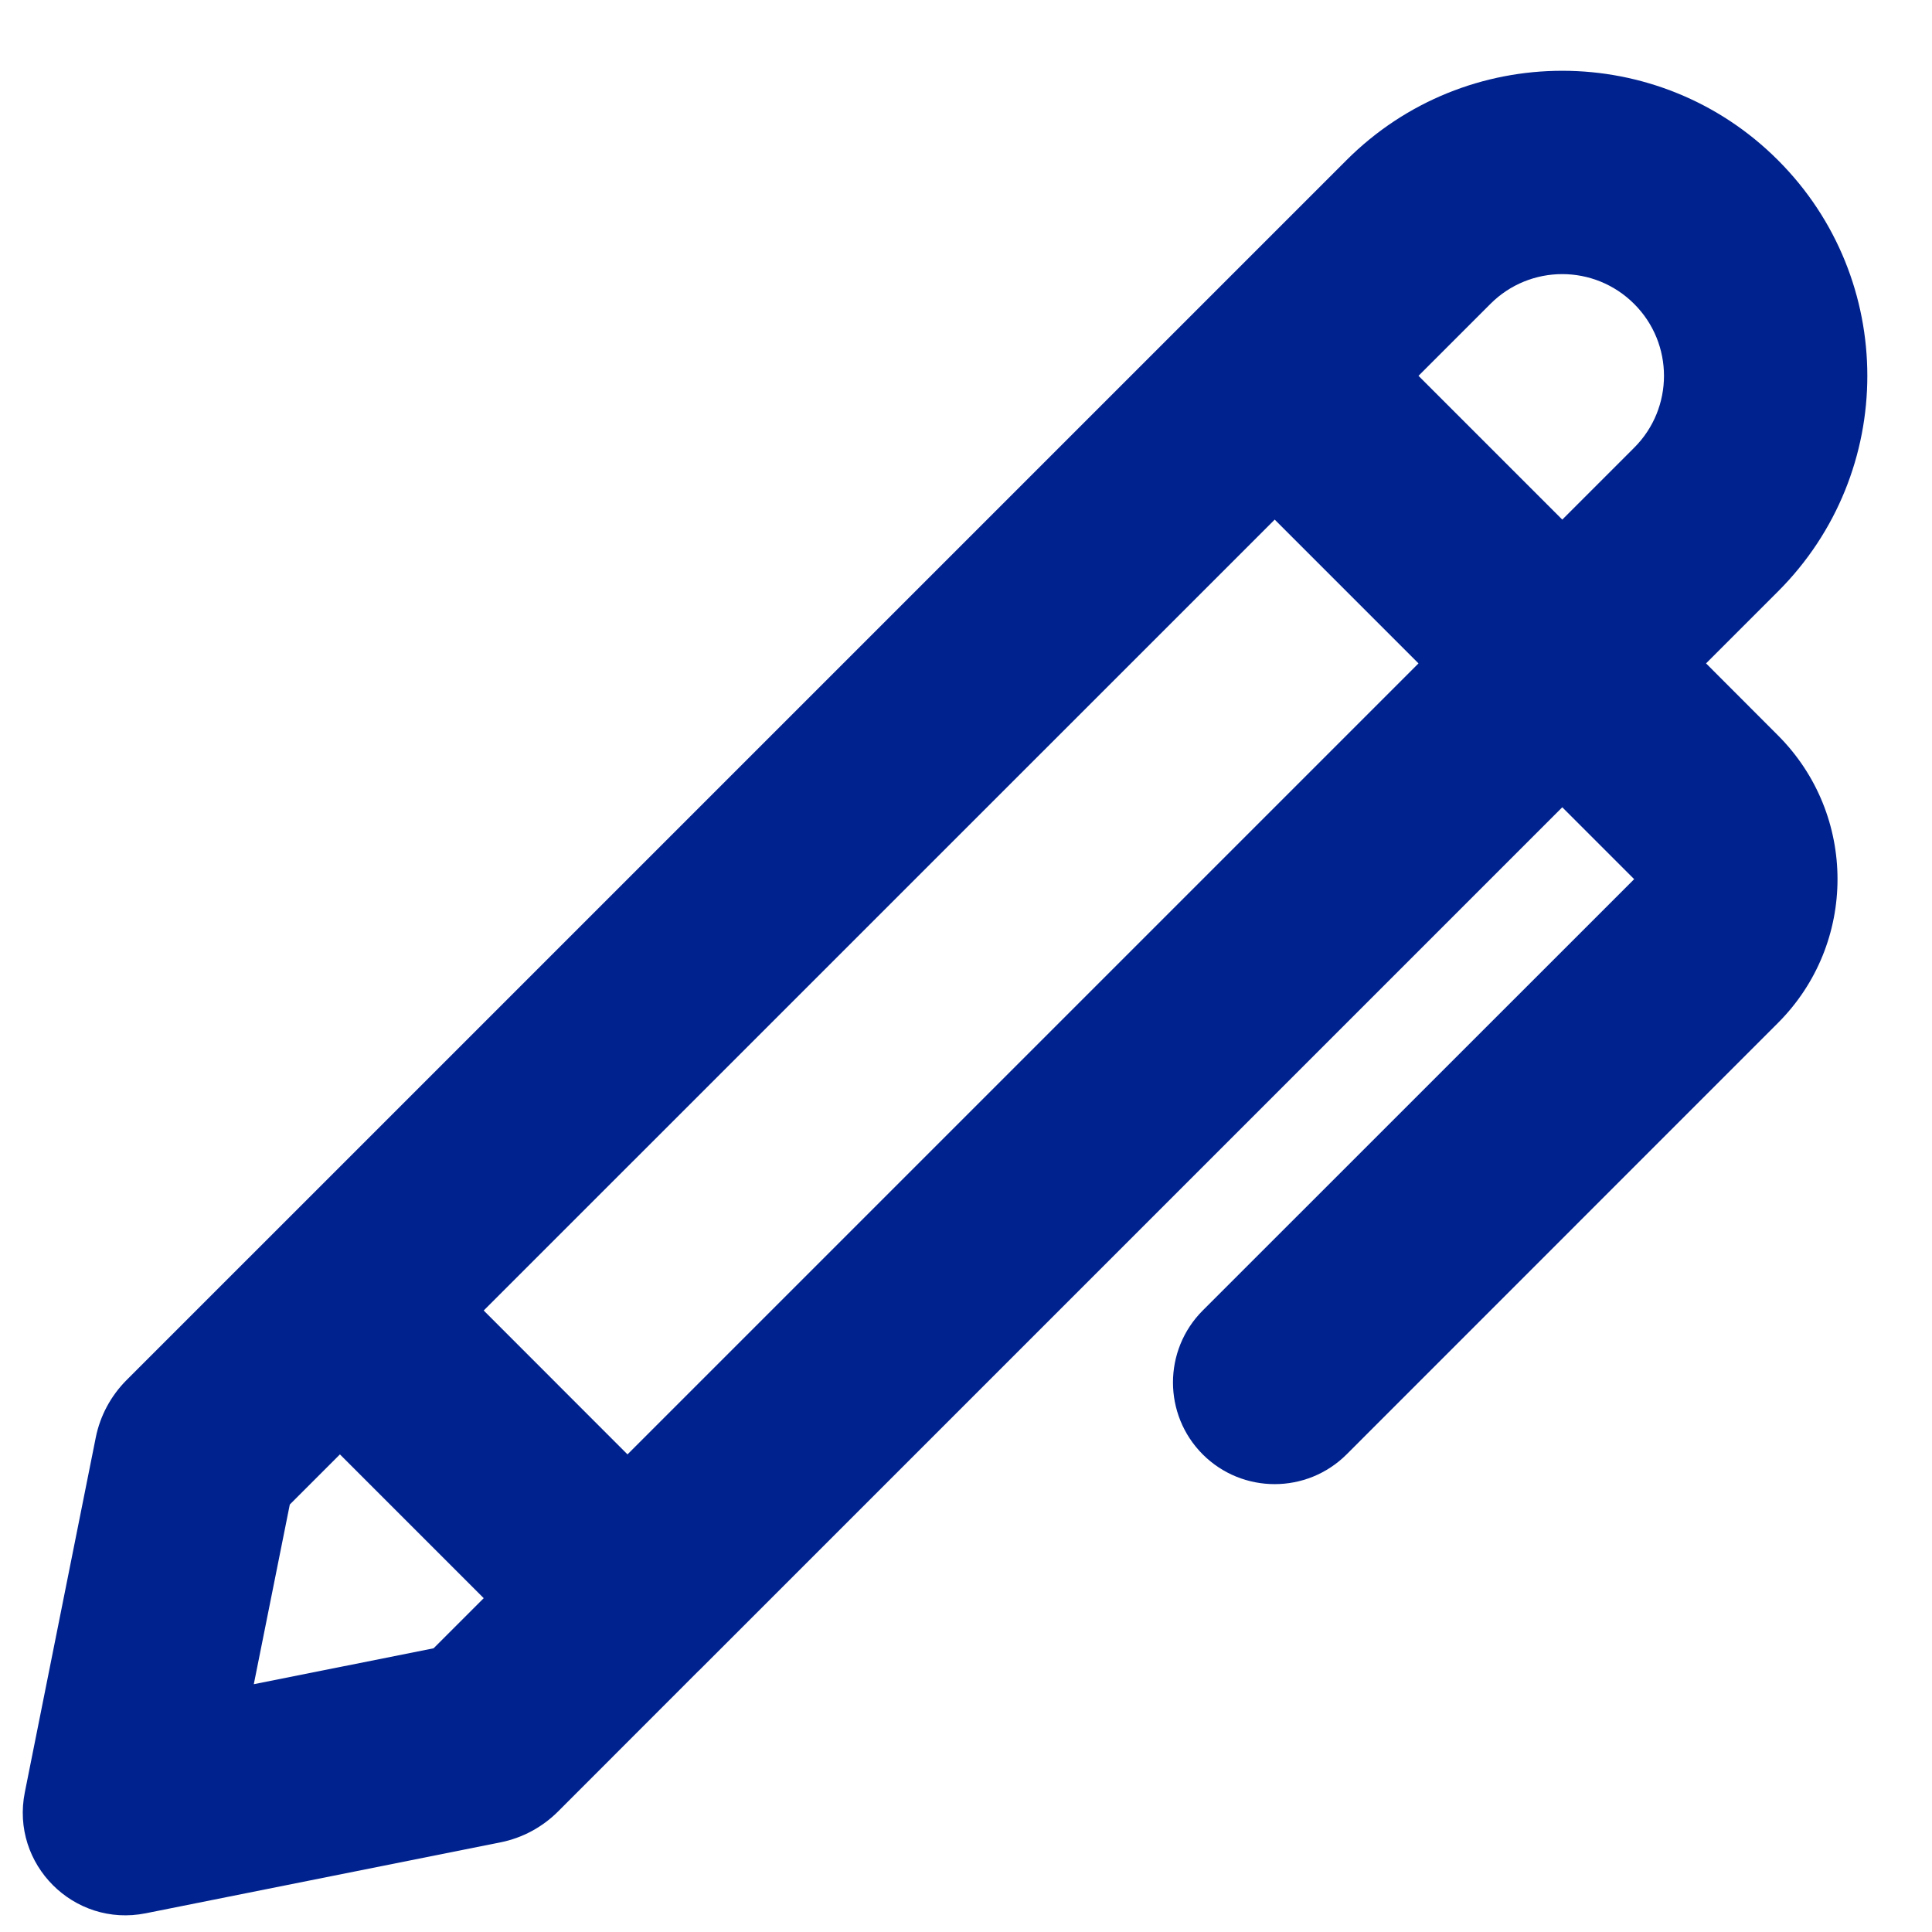 <svg width="19" height="19" viewBox="0 0 19 19" fill="none" xmlns="http://www.w3.org/2000/svg">
<path id="Union" fill-rule="evenodd" clip-rule="evenodd" d="M17.485 5.817C18.657 4.646 18.657 2.746 17.485 1.575C16.314 0.403 14.414 0.403 13.242 1.575L1.243 13.574C1.09 13.728 0.985 13.923 0.942 14.136L0.244 17.627C0.103 18.334 0.726 18.957 1.433 18.816L4.924 18.118C5.137 18.075 5.332 17.97 5.486 17.817L6.869 16.433L6.879 16.424L6.888 16.415L15.364 7.939L16.071 8.646L11.828 12.888C11.438 13.279 11.438 13.912 11.828 14.303C12.219 14.693 12.852 14.693 13.243 14.303L17.485 10.06C18.266 9.279 18.266 8.013 17.485 7.232L16.778 6.524L17.485 5.817ZM15.364 5.11L16.071 4.403C16.462 4.013 16.462 3.379 16.071 2.989C15.68 2.598 15.047 2.598 14.657 2.989L13.95 3.696L15.364 5.11ZM12.536 5.11L4.757 12.888L6.171 14.303L13.95 6.524L12.536 5.11ZM4.264 16.21L4.757 15.717L3.343 14.303L2.85 14.796L2.496 16.563L4.264 16.21Z" fill="#00228E"/>
</svg>
